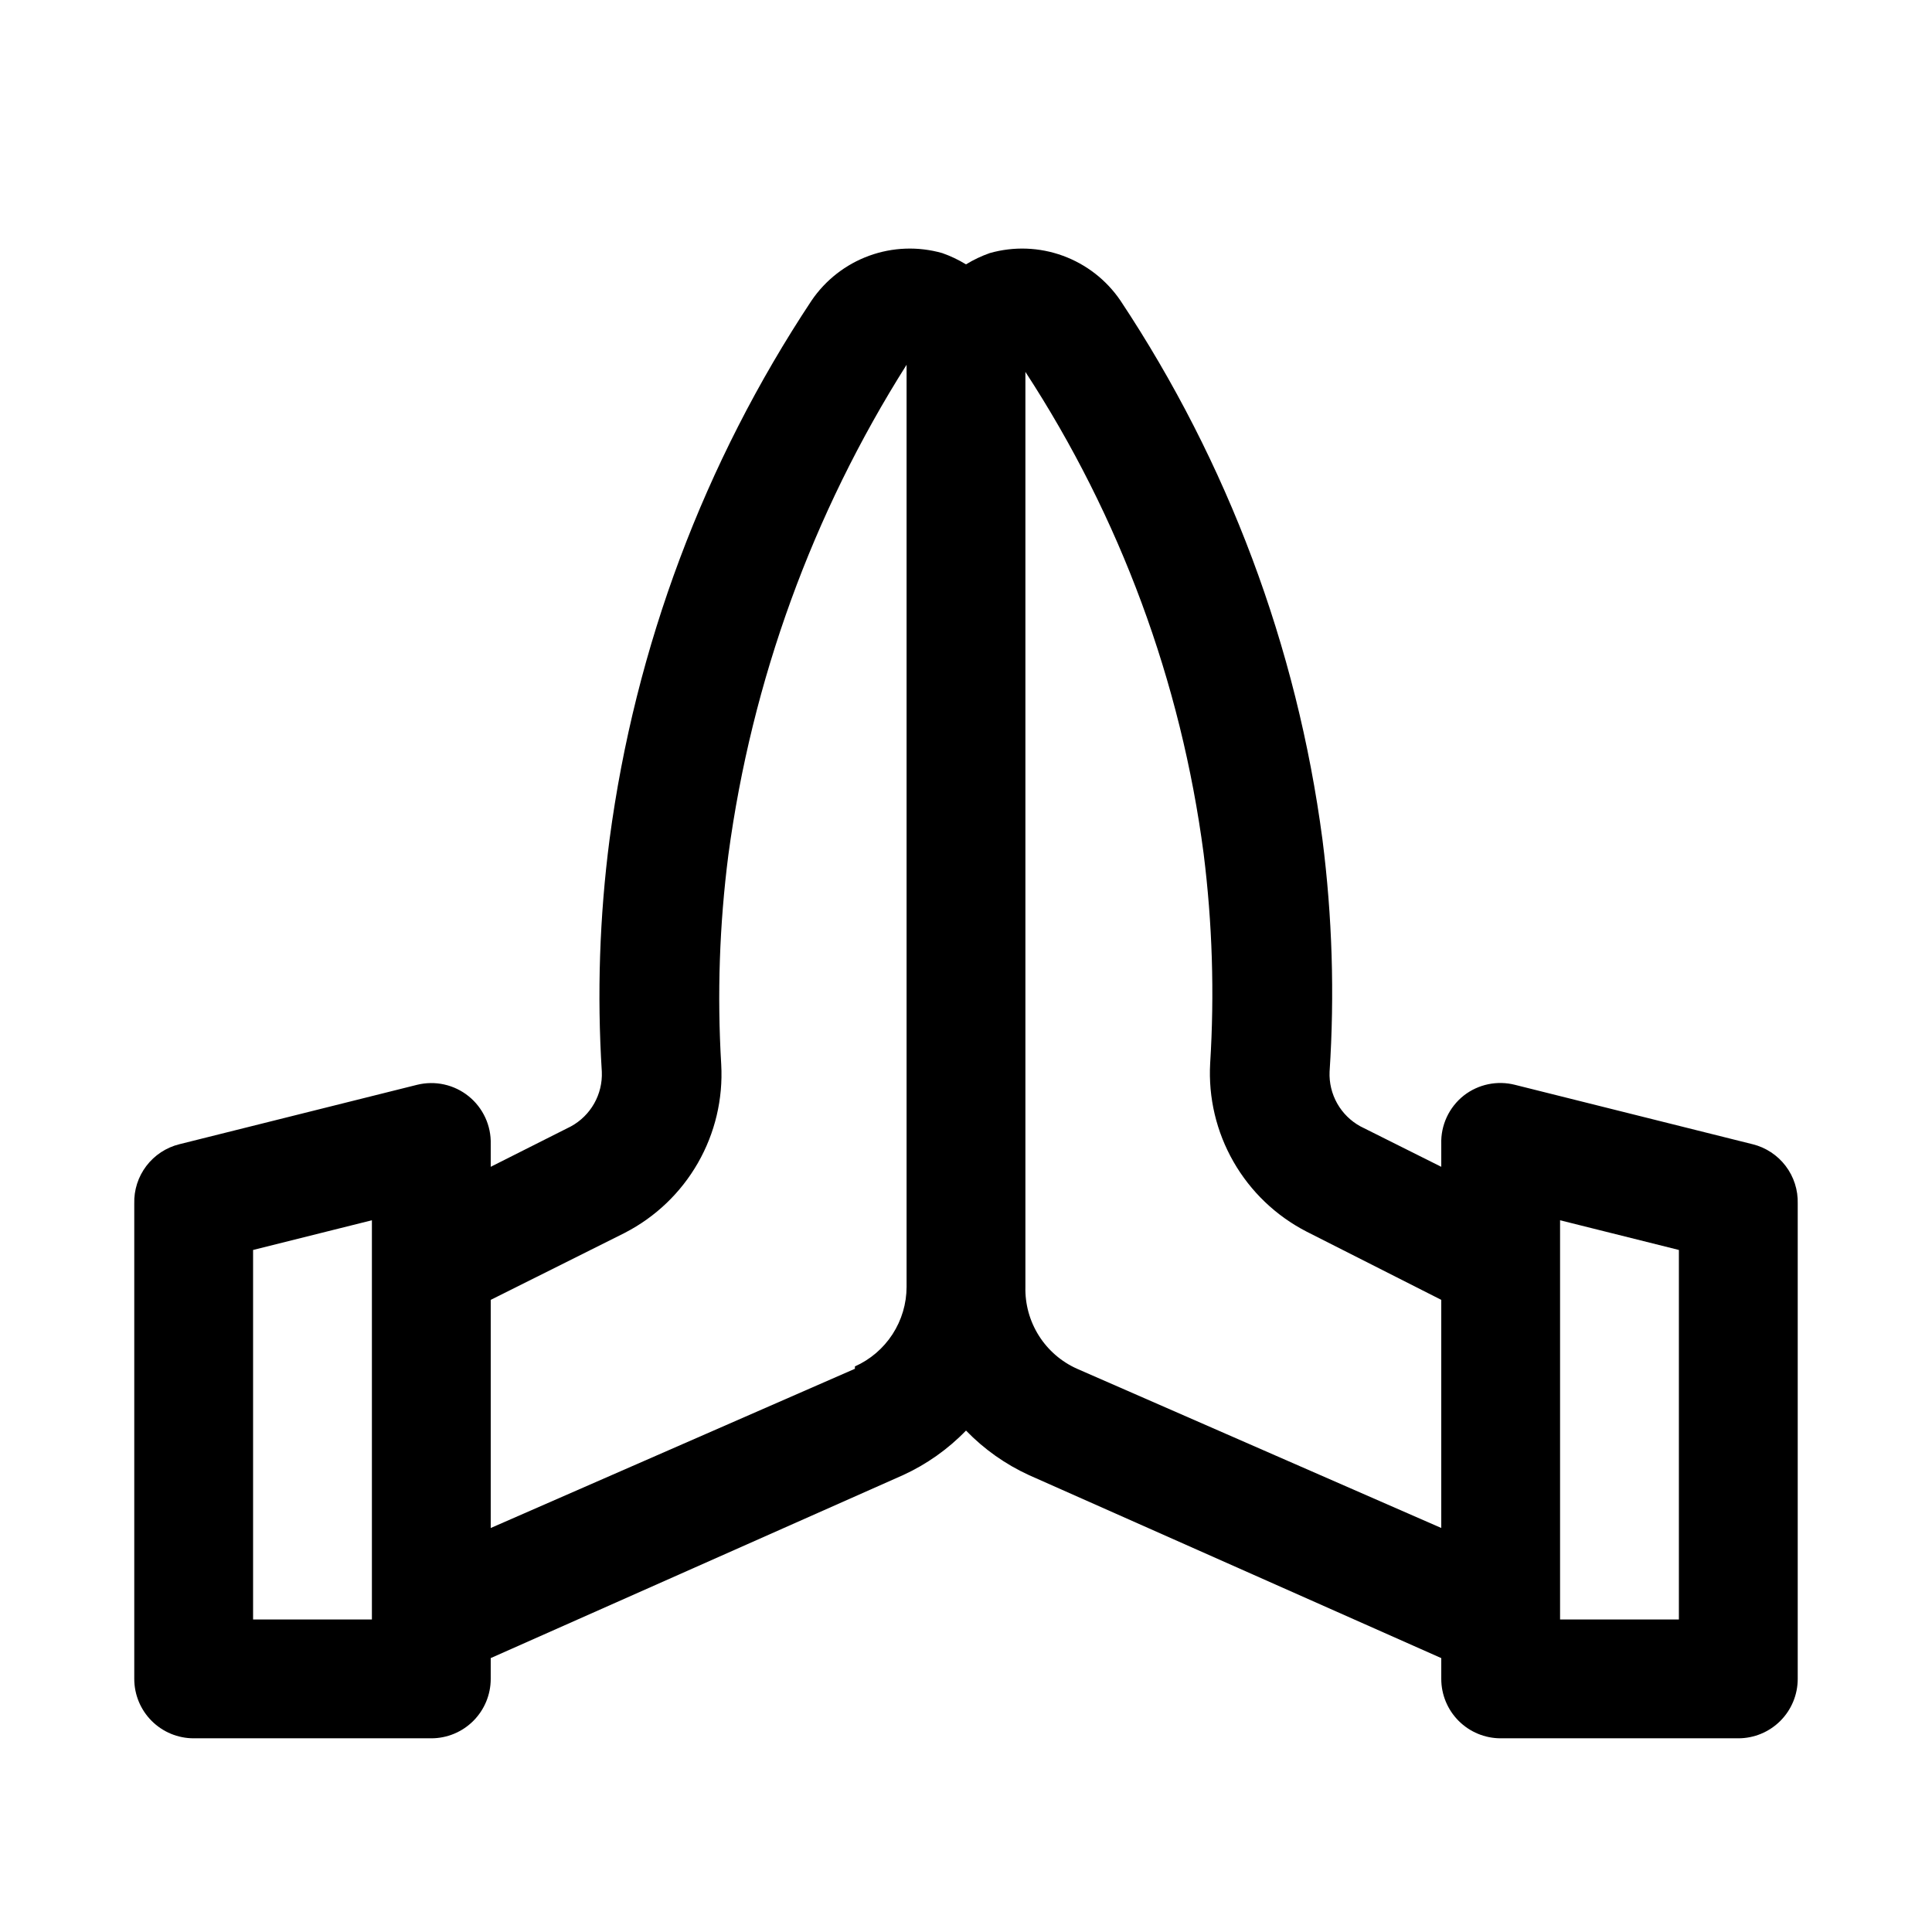 <?xml version="1.0" encoding="UTF-8"?>
<!-- Uploaded to: SVG Find, www.svgrepo.com, Generator: SVG Find Mixer Tools -->
<svg fill="#000000" width="800px" height="800px" version="1.1" viewBox="144 144 512 512" xmlns="http://www.w3.org/2000/svg">
 <path d="m608.45 447.23-62.977-15.742c-4.707-1.195-9.703-0.152-13.539 2.832-3.938 3.106-6.156 7.898-5.984 12.91v5.984l-21.41-10.707c-2.582-1.41-4.715-3.512-6.164-6.074-1.445-2.559-2.148-5.473-2.023-8.41 1.344-20.535 0.711-41.148-1.891-61.559-6.746-51.055-25.055-99.891-53.527-142.8-3.719-5.473-9.066-9.633-15.285-11.895-6.215-2.262-12.988-2.504-19.352-0.699-2.199 0.77-4.312 1.773-6.297 2.992-1.988-1.219-4.102-2.223-6.301-2.992-6.363-1.805-13.133-1.562-19.352 0.699s-11.566 6.422-15.285 11.895c-28.445 42.922-46.754 91.754-53.527 142.8-2.648 20.406-3.336 41.02-2.047 61.559 0.125 2.938-0.578 5.852-2.023 8.41-1.449 2.562-3.582 4.664-6.164 6.074l-21.254 10.707v-5.984c0.145-4.922-2.023-9.625-5.856-12.719-3.832-3.09-8.891-4.207-13.668-3.023l-62.977 15.742c-3.492 0.863-6.586 2.894-8.762 5.758-2.18 2.867-3.309 6.391-3.203 9.988v125.95-0.004c0 4.176 1.66 8.18 4.609 11.133 2.953 2.953 6.957 4.613 11.133 4.613h62.977c4.176 0 8.18-1.66 11.133-4.613s4.613-6.957 4.613-11.133v-5.512l109.27-48.492-0.004 0.004c6.25-2.863 11.91-6.867 16.691-11.809 4.777 4.941 10.438 8.945 16.688 11.809l109.26 48.492v5.508c0 4.176 1.66 8.18 4.613 11.133s6.957 4.613 11.133 4.613h62.977c4.176 0 8.18-1.66 11.133-4.613 2.953-2.953 4.609-6.957 4.609-11.133v-125.95c0.105-3.598-1.023-7.121-3.203-9.988-2.176-2.863-5.269-4.894-8.762-5.758zm-397.38 28.023 31.488-7.871v105.8h-31.488zm159.49 31.488-96.512 42.195v-60.457l35.582-17.789v-0.004c8.094-4.176 14.809-10.602 19.332-18.508 4.527-7.906 6.668-16.949 6.172-26.047-1.105-18.543-0.473-37.148 1.891-55.574 6.203-46.195 22.316-90.5 47.23-129.89v244.35c-0.004 4.465-1.301 8.828-3.731 12.574-2.43 3.742-5.891 6.703-9.965 8.523zm58.883 0c-4.176-1.863-7.703-4.922-10.141-8.789s-3.676-8.367-3.559-12.938v-242.46c25.105 38.488 41.246 82.121 47.234 127.68 2.309 18.43 2.887 37.039 1.73 55.578-0.5 9.094 1.645 18.141 6.172 26.043 4.523 7.906 11.238 14.336 19.332 18.512l35.738 18.105v60.457zm159.48 66.441h-31.488v-105.8l31.488 7.871z"/>
</svg>